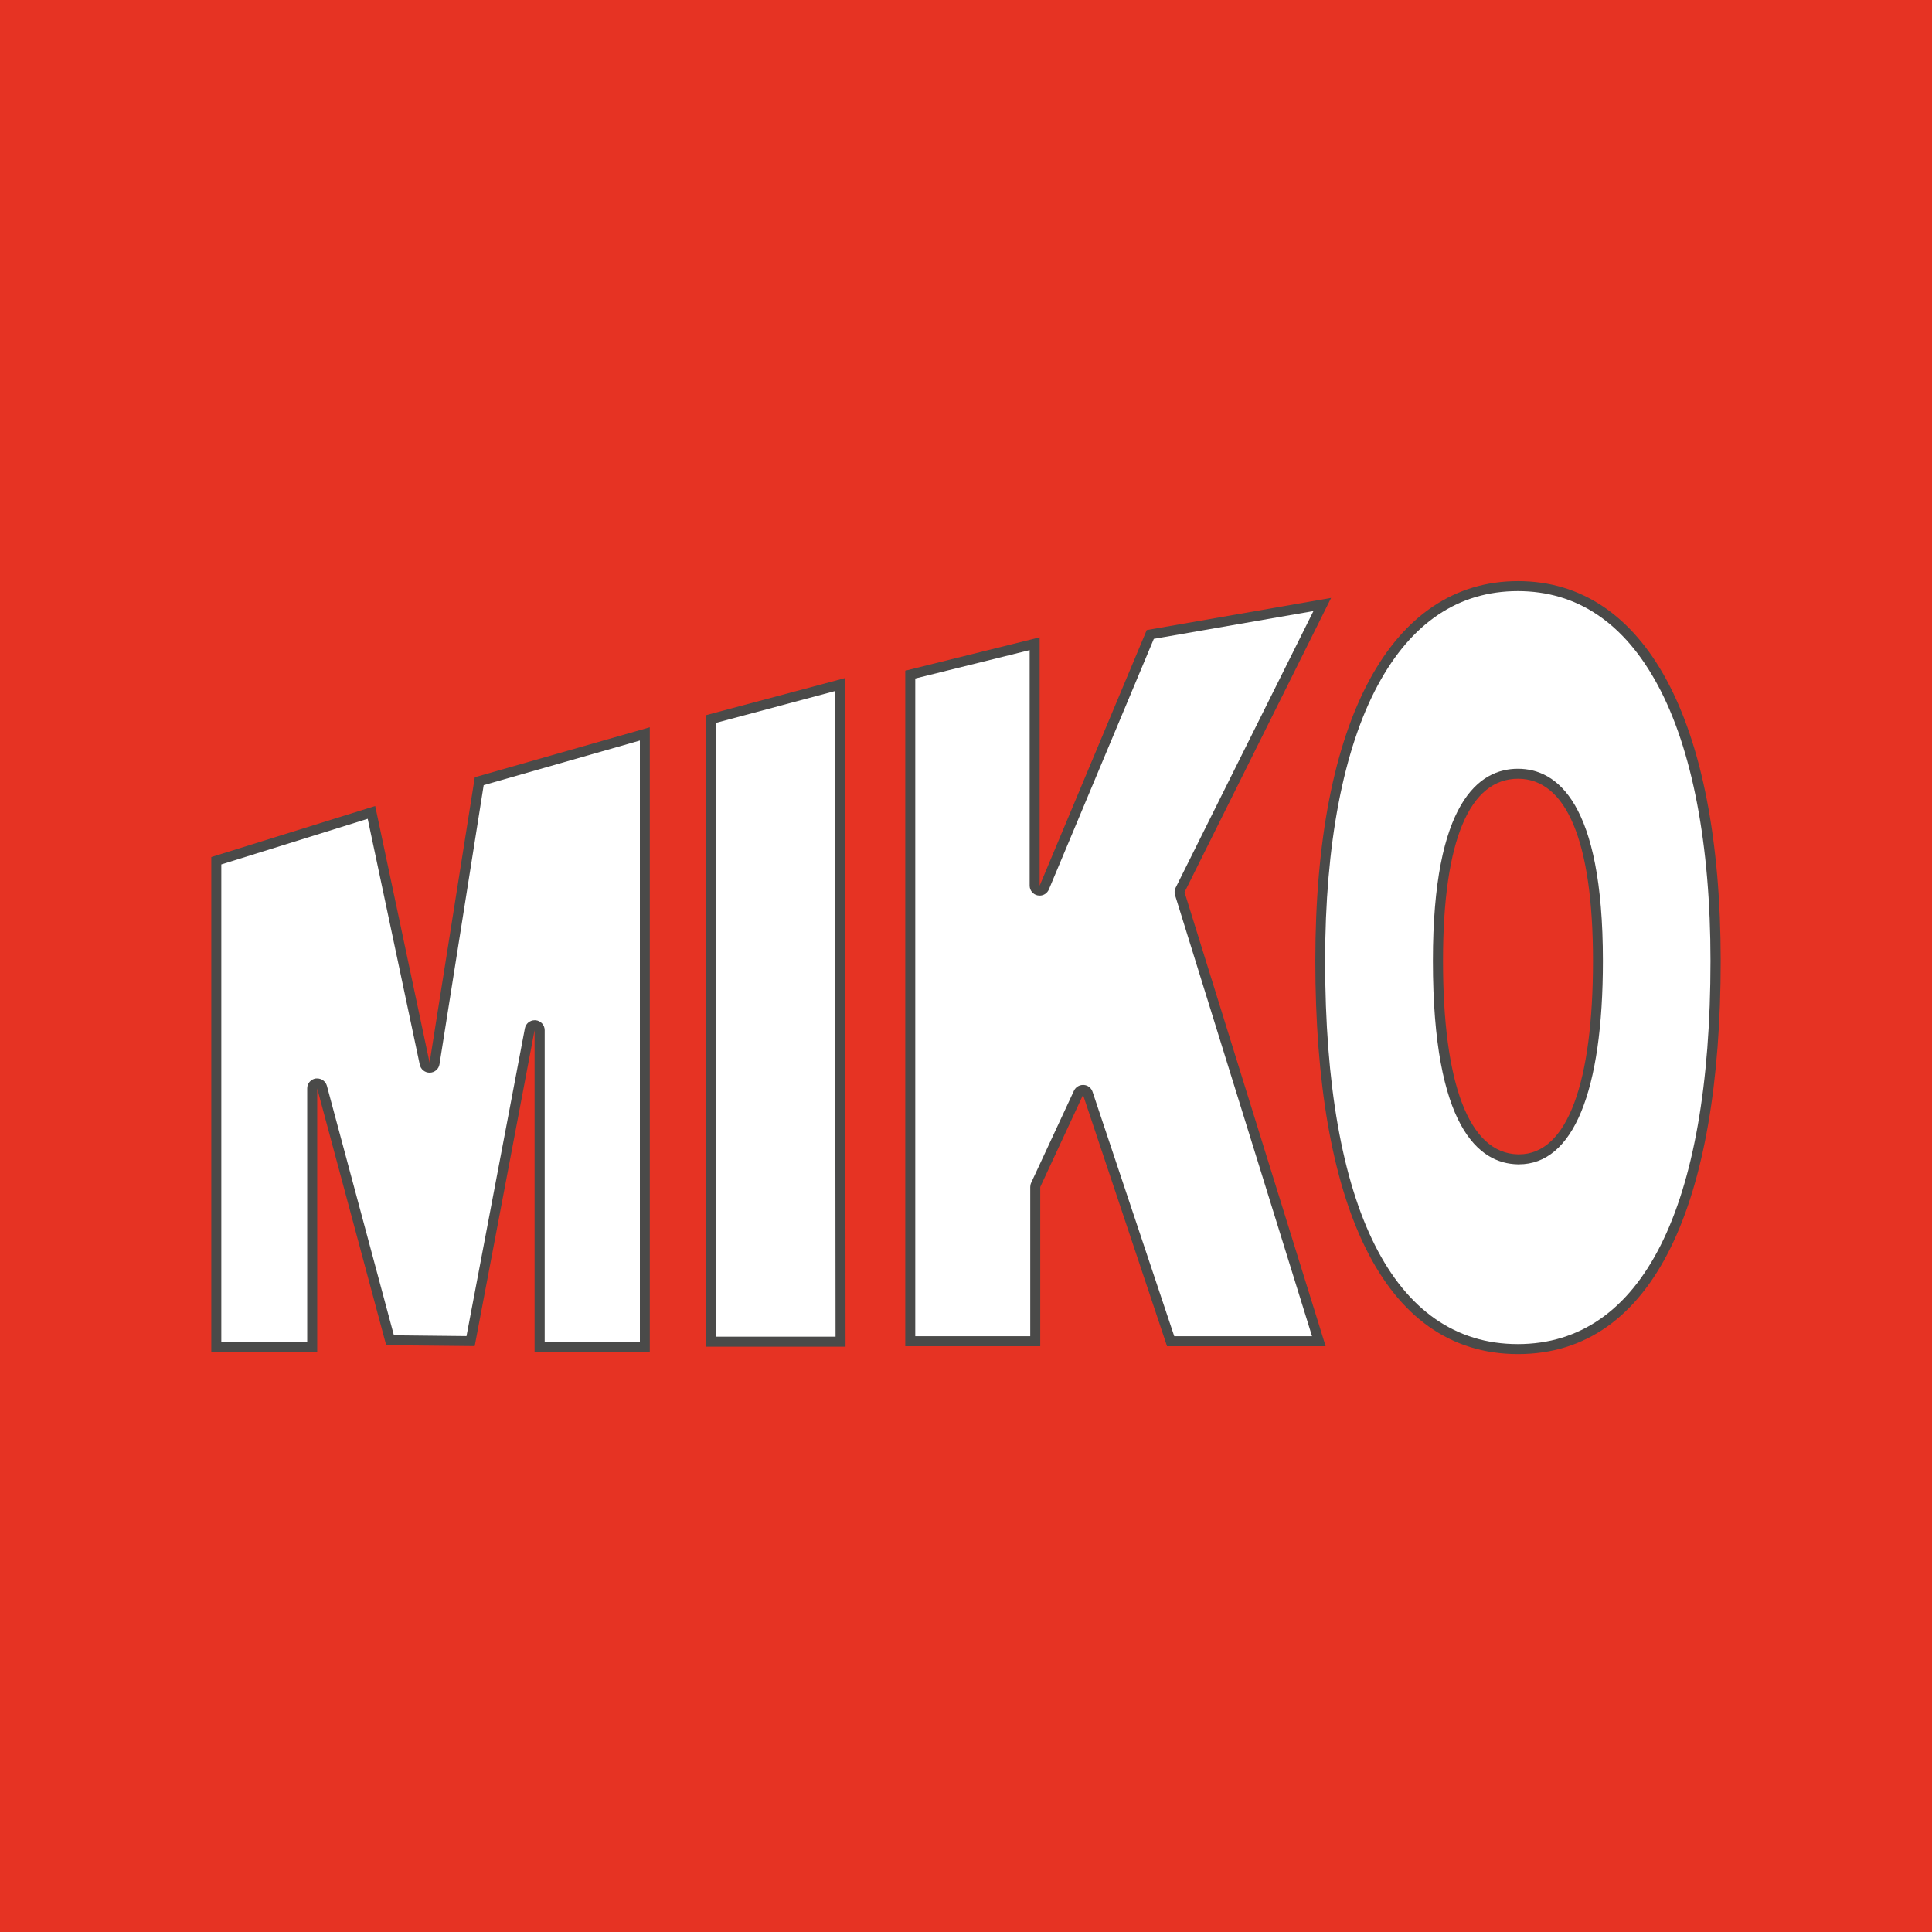 <svg width="512" height="512" viewBox="0 0 512 512" fill="none" xmlns="http://www.w3.org/2000/svg">
<rect width="512" height="512" fill="#E63323"/>
<path d="M143.022 356.993V273.018C143.022 272.33 142.492 271.774 141.83 271.694C141.777 271.694 141.75 271.694 141.697 271.694C141.061 271.694 140.505 272.144 140.399 272.78L124.711 355.432L103.38 355.22L85.361 288.156C85.202 287.574 84.672 287.177 84.089 287.177C84.036 287.177 83.983 287.177 83.903 287.177C83.241 287.256 82.764 287.812 82.764 288.5V357.02H57.325V228.106L98.425 215.296L112.549 281.884C112.681 282.492 113.211 282.942 113.847 282.942H113.873C114.509 282.942 115.039 282.466 115.145 281.831L126.99 207.039L170.899 194.494V356.993H143.022Z" fill="white"/>
<path d="M169.574 196.241V355.67H144.347V273.018C144.347 271.641 143.314 270.503 141.936 270.371C141.856 270.371 141.777 270.371 141.697 270.371C140.425 270.371 139.339 271.271 139.1 272.515L123.625 354.082L104.387 353.87L86.633 287.759C86.315 286.595 85.255 285.801 84.062 285.801C83.956 285.801 83.824 285.801 83.718 285.801C82.393 285.986 81.412 287.097 81.412 288.421V355.617H58.65V229.085L97.444 216.99L111.25 282.175C111.515 283.392 112.602 284.266 113.847 284.266C113.847 284.266 113.9 284.266 113.926 284.266C115.198 284.239 116.285 283.286 116.47 282.042L128.183 208.071L169.6 196.241M172.25 192.721L125.824 205.98L113.847 281.619L99.432 213.602L56 227.126V358.29H84.062V288.447L102.346 356.49L125.798 356.728L141.671 272.991V358.29H172.197V192.721H172.25Z" fill="#4A4A49"/>
<path d="M188.467 355.589V190.55L222.598 181.419L222.757 355.589H188.467Z" fill="white"/>
<path d="M221.273 183.14L221.432 354.24H189.792V191.556L221.273 183.14ZM223.923 179.699L187.142 189.518V356.886H224.082L223.923 179.699Z" fill="#4A4A49"/>
<path d="M310.231 355.432L288.263 289.745C288.104 289.242 287.627 288.871 287.071 288.845C287.071 288.845 287.018 288.845 286.991 288.845C286.488 288.845 286.011 289.136 285.799 289.612L274.457 314.014C274.378 314.199 274.325 314.384 274.325 314.569V355.432H241.201V178.774L274.166 170.596V234.696C274.166 235.331 274.616 235.861 275.226 235.993C275.305 235.993 275.411 235.993 275.491 235.993C276.021 235.993 276.498 235.675 276.71 235.173L304.825 168.082L350.403 160.143L312.721 235.808C312.562 236.125 312.536 236.469 312.642 236.787L349.475 355.379H310.204L310.231 355.432Z" fill="white"/>
<path d="M348.071 161.942L311.556 235.252C311.264 235.861 311.185 236.575 311.396 237.21L347.7 354.109H311.185L289.535 289.321C289.19 288.289 288.263 287.574 287.177 287.521C287.124 287.521 287.071 287.521 287.018 287.521C285.984 287.521 285.057 288.104 284.606 289.056L273.265 313.458C273.106 313.802 273.026 314.199 273.026 314.569V354.109H242.553V179.806L272.867 172.29V234.696C272.867 235.966 273.768 237.052 274.987 237.29C275.173 237.316 275.332 237.343 275.517 237.343C276.577 237.343 277.531 236.708 277.955 235.728L305.779 169.3L348.044 161.942M352.761 158.449L303.897 166.971L275.517 234.723V168.903L239.903 177.742V356.755H275.676V314.569L287.018 290.168L309.277 356.755H351.304L313.914 236.443L352.761 158.449Z" fill="#4A4A49"/>
<path d="M402.207 357.547C368.421 357.547 349.819 320.998 349.819 254.649C349.819 192.455 369.402 155.35 402.207 155.35C435.013 155.35 454.596 192.481 454.596 254.649C454.596 320.998 435.993 357.547 402.207 357.547ZM402.207 205.079C392.535 205.079 381.008 213.68 381.008 254.649C381.008 297.761 392.535 307.051 402.181 307.262H402.499C409.468 307.262 414.794 302.393 418.398 292.759C421.737 283.787 423.433 270.951 423.433 254.649C423.433 213.68 411.906 205.079 402.234 205.079H402.207Z" fill="white"/>
<path d="M402.207 156.647C417.921 156.647 430.429 165.036 439.332 181.577C448.474 198.542 453.297 223.816 453.297 254.622C453.297 320.125 435.145 356.197 402.234 356.197C369.322 356.197 351.171 320.125 351.171 254.622C351.171 223.816 355.993 198.542 365.136 181.577C374.039 165.036 386.52 156.647 402.26 156.647M402.525 308.559C416.861 308.559 424.784 289.398 424.784 254.622C424.784 212.568 412.542 203.729 402.26 203.729C391.979 203.729 379.736 212.568 379.736 254.622C379.736 298.793 391.952 308.347 402.207 308.559H402.552M402.287 154C368.739 154 348.574 190.681 348.574 254.622C348.574 318.563 366.142 358.844 402.287 358.844C438.431 358.844 456 318.59 456 254.622C456 190.655 435.834 154 402.287 154ZM402.552 305.913C402.552 305.913 402.366 305.913 402.287 305.913C389.17 305.648 382.413 286.884 382.413 254.622C382.413 222.361 389.62 206.375 402.287 206.375C414.953 206.375 422.161 222.652 422.161 254.622C422.161 286.593 415.483 305.913 402.552 305.913Z" fill="#4A4A49"/>
</svg>
